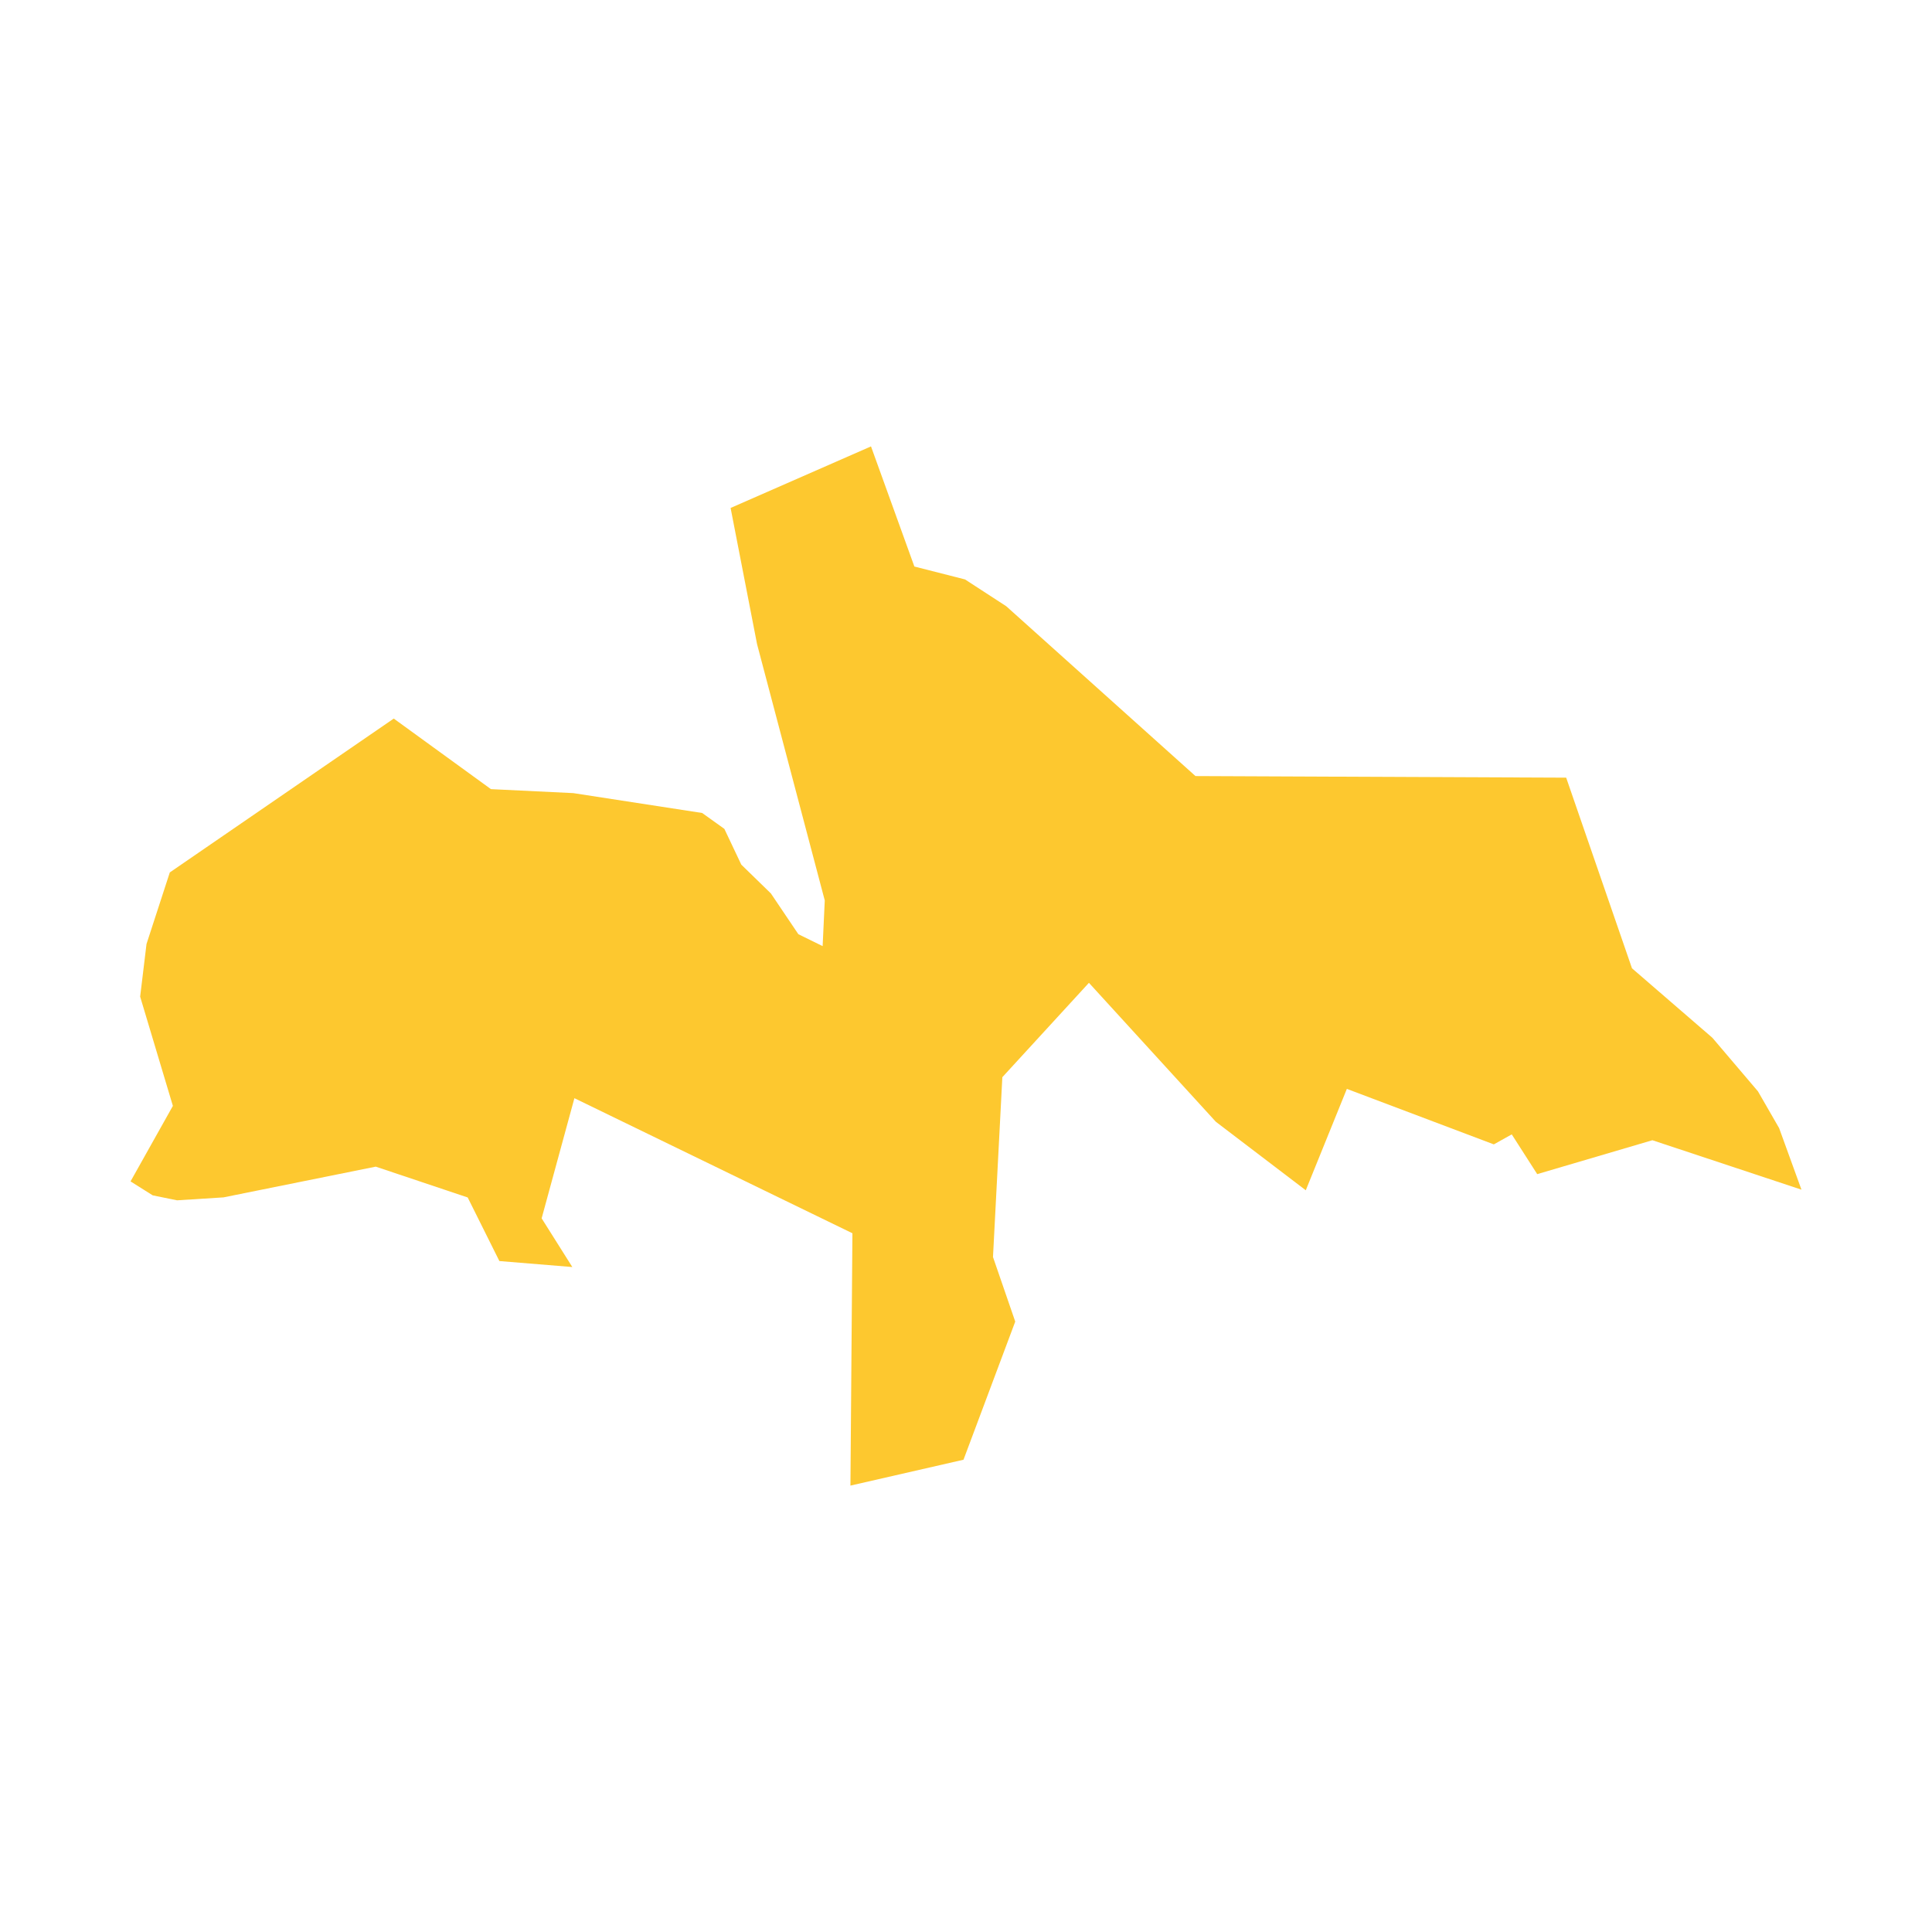 <svg xmlns="http://www.w3.org/2000/svg" fill="#fdc82f80" width="256" height="256" viewBox="-20 -20 296 199.216"><path d="M91.935,9.432 113.445,0 120.091,18.405 127.851,20.382 134.165,24.488 163.157,50.508 219.952,50.753 230.033,79.957 242.357,90.609 249.335,98.813 252.578,104.444 256,113.875 233.158,106.301 215.515,111.495 211.614,105.406 208.868,106.938 186.35,98.435 180.057,113.969 166.281,103.476 146.834,82.185 133.568,96.644 132.135,124.196 135.544,134.086 127.618,155.251 110.294,159.216 110.599,120.555 68.004,99.861 62.984,118.267 67.686,125.729 56.51,124.813 51.655,115.07 37.567,110.348 14.246,115.057 7.123,115.508 3.395,114.745 0,112.609 6.487,101.042 1.472,84.301 2.447,76.236 6.016,65.272 40.327,41.7 55.216,52.51 67.838,53.121 87.578,56.165 90.979,58.599 93.574,64.078 98.11,68.495 102.315,74.736 106.036,76.561 106.361,69.563 95.987,30.291 91.935,9.432Z"/></svg>